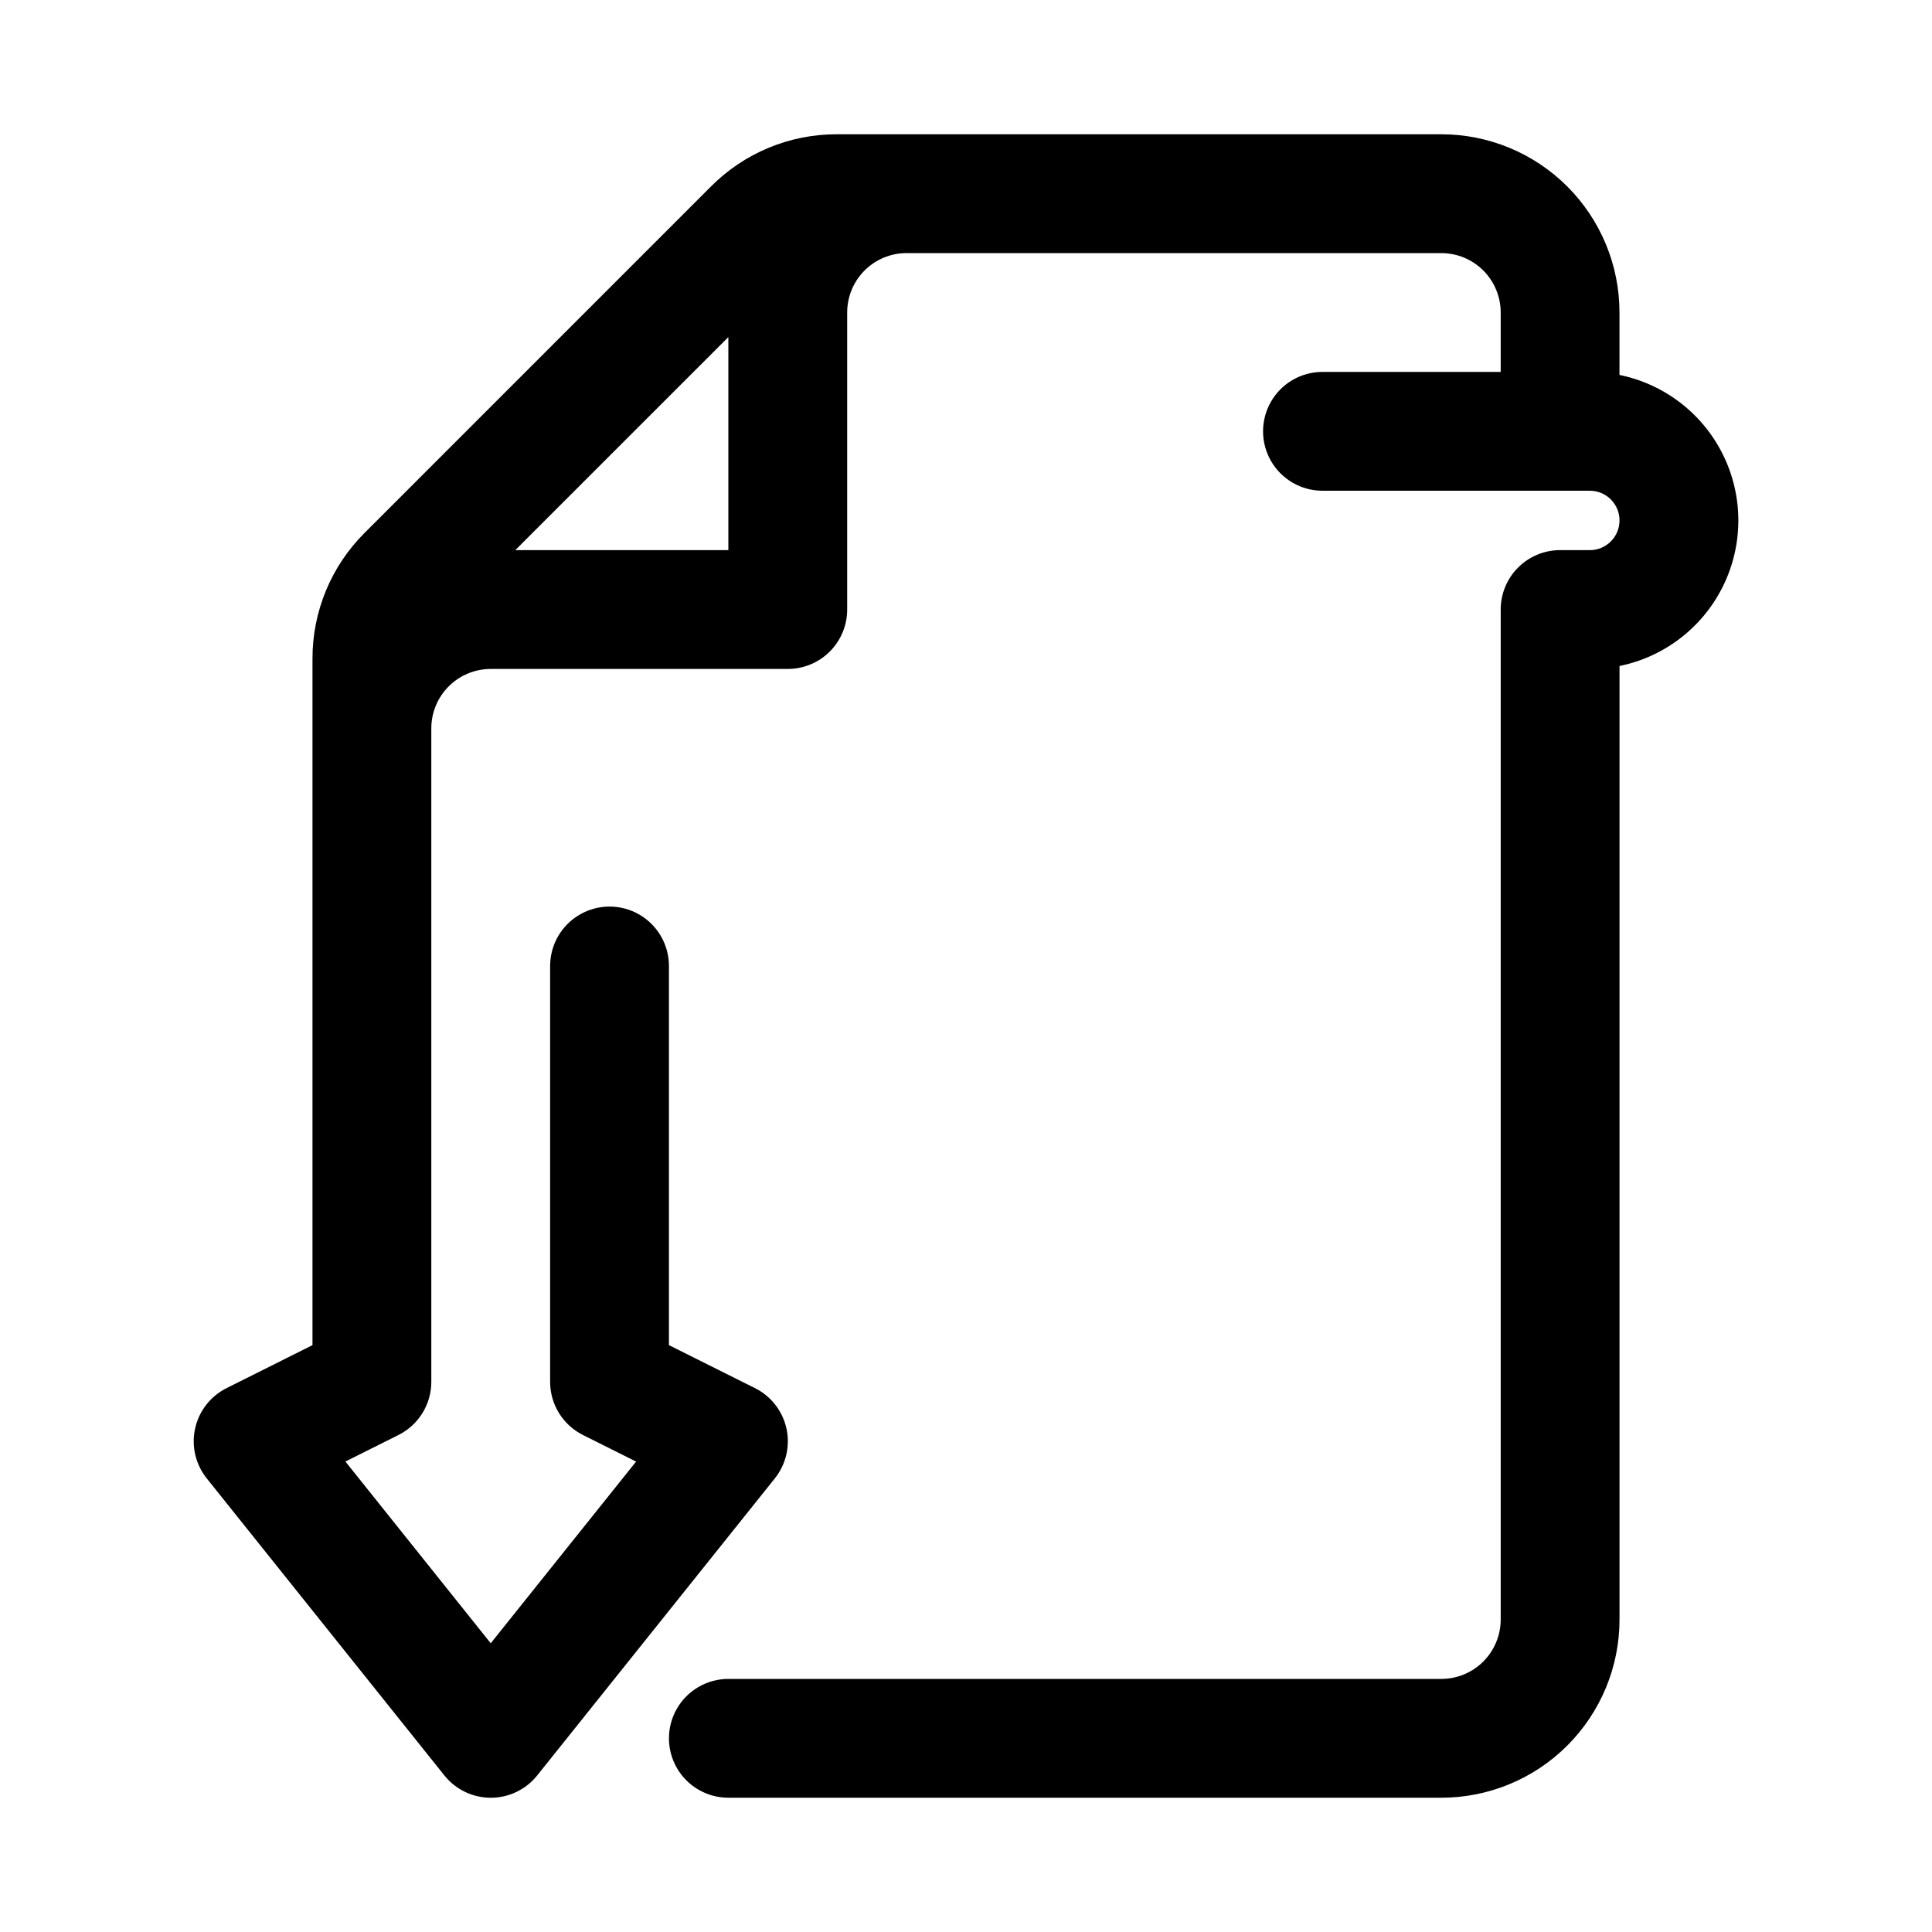 <?xml version="1.0" encoding="UTF-8"?>
<!-- Uploaded to: ICON Repo, www.svgrepo.com, Generator: ICON Repo Mixer Tools -->
<svg fill="#000000" width="800px" height="800px" version="1.1" viewBox="144 144 512 512" xmlns="http://www.w3.org/2000/svg">
 <path d="m573.18 243.36v-16.547c0-12.523-4.977-24.539-13.836-33.398-8.855-8.855-20.871-13.832-33.398-13.832h-160.13c-12.535-0.035-24.566 4.945-33.406 13.84l-91.758 91.77c-8.887 8.836-13.871 20.863-13.84 33.395v181.89l-22.781 11.398c-4.25 2.129-7.309 6.062-8.328 10.707s0.117 9.496 3.086 13.207l62.977 78.719v0.004c2.988 3.734 7.512 5.91 12.297 5.91s9.309-2.176 12.297-5.91l62.977-78.719v-0.004c2.969-3.711 4.102-8.562 3.086-13.207-1.02-4.644-4.082-8.578-8.332-10.707l-22.812-11.398v-100.48c0-5.625-3-10.824-7.871-13.637s-10.871-2.812-15.742 0c-4.875 2.812-7.875 8.012-7.875 13.637v110.21c0 2.926 0.812 5.793 2.352 8.281 1.539 2.492 3.738 4.5 6.356 5.809l14.074 7.039-38.523 48.145-38.512-48.16 14.074-7.039h0.004c2.609-1.309 4.805-3.316 6.34-5.805 1.535-2.484 2.348-5.348 2.348-8.27v-173.18c0-4.176 1.66-8.18 4.613-11.133 2.953-2.953 6.957-4.613 11.133-4.613h78.719c4.176 0 8.18-1.656 11.133-4.609 2.953-2.953 4.613-6.957 4.613-11.133v-78.723c0-4.176 1.656-8.18 4.609-11.133 2.953-2.949 6.957-4.609 11.133-4.609h141.7c4.176 0 8.184 1.66 11.133 4.609 2.953 2.953 4.613 6.957 4.613 11.133v15.746h-47.234c-5.621 0-10.82 3-13.633 7.871-2.812 4.871-2.812 10.875 0 15.746 2.812 4.871 8.012 7.871 13.633 7.871h70.852c4.348 0 7.871 3.523 7.871 7.871 0 4.348-3.523 7.871-7.871 7.871h-7.875c-4.176 0-8.18 1.66-11.133 4.613-2.949 2.953-4.609 6.957-4.609 11.133v267.65c0 4.176-1.66 8.18-4.613 11.133-2.949 2.953-6.957 4.609-11.133 4.609h-188.93c-5.625 0-10.824 3.004-13.637 7.875-2.812 4.871-2.812 10.871 0 15.742 2.812 4.871 8.012 7.871 13.637 7.871h188.93c12.527 0 24.543-4.977 33.398-13.832 8.859-8.859 13.836-20.871 13.836-33.398v-252.69c11.945-2.438 22.086-10.273 27.457-21.215 5.375-10.945 5.375-23.758 0-34.699-5.371-10.945-15.512-18.777-27.457-21.219zm-292.62 46.43 56.461-56.457v56.457z"/>
</svg>